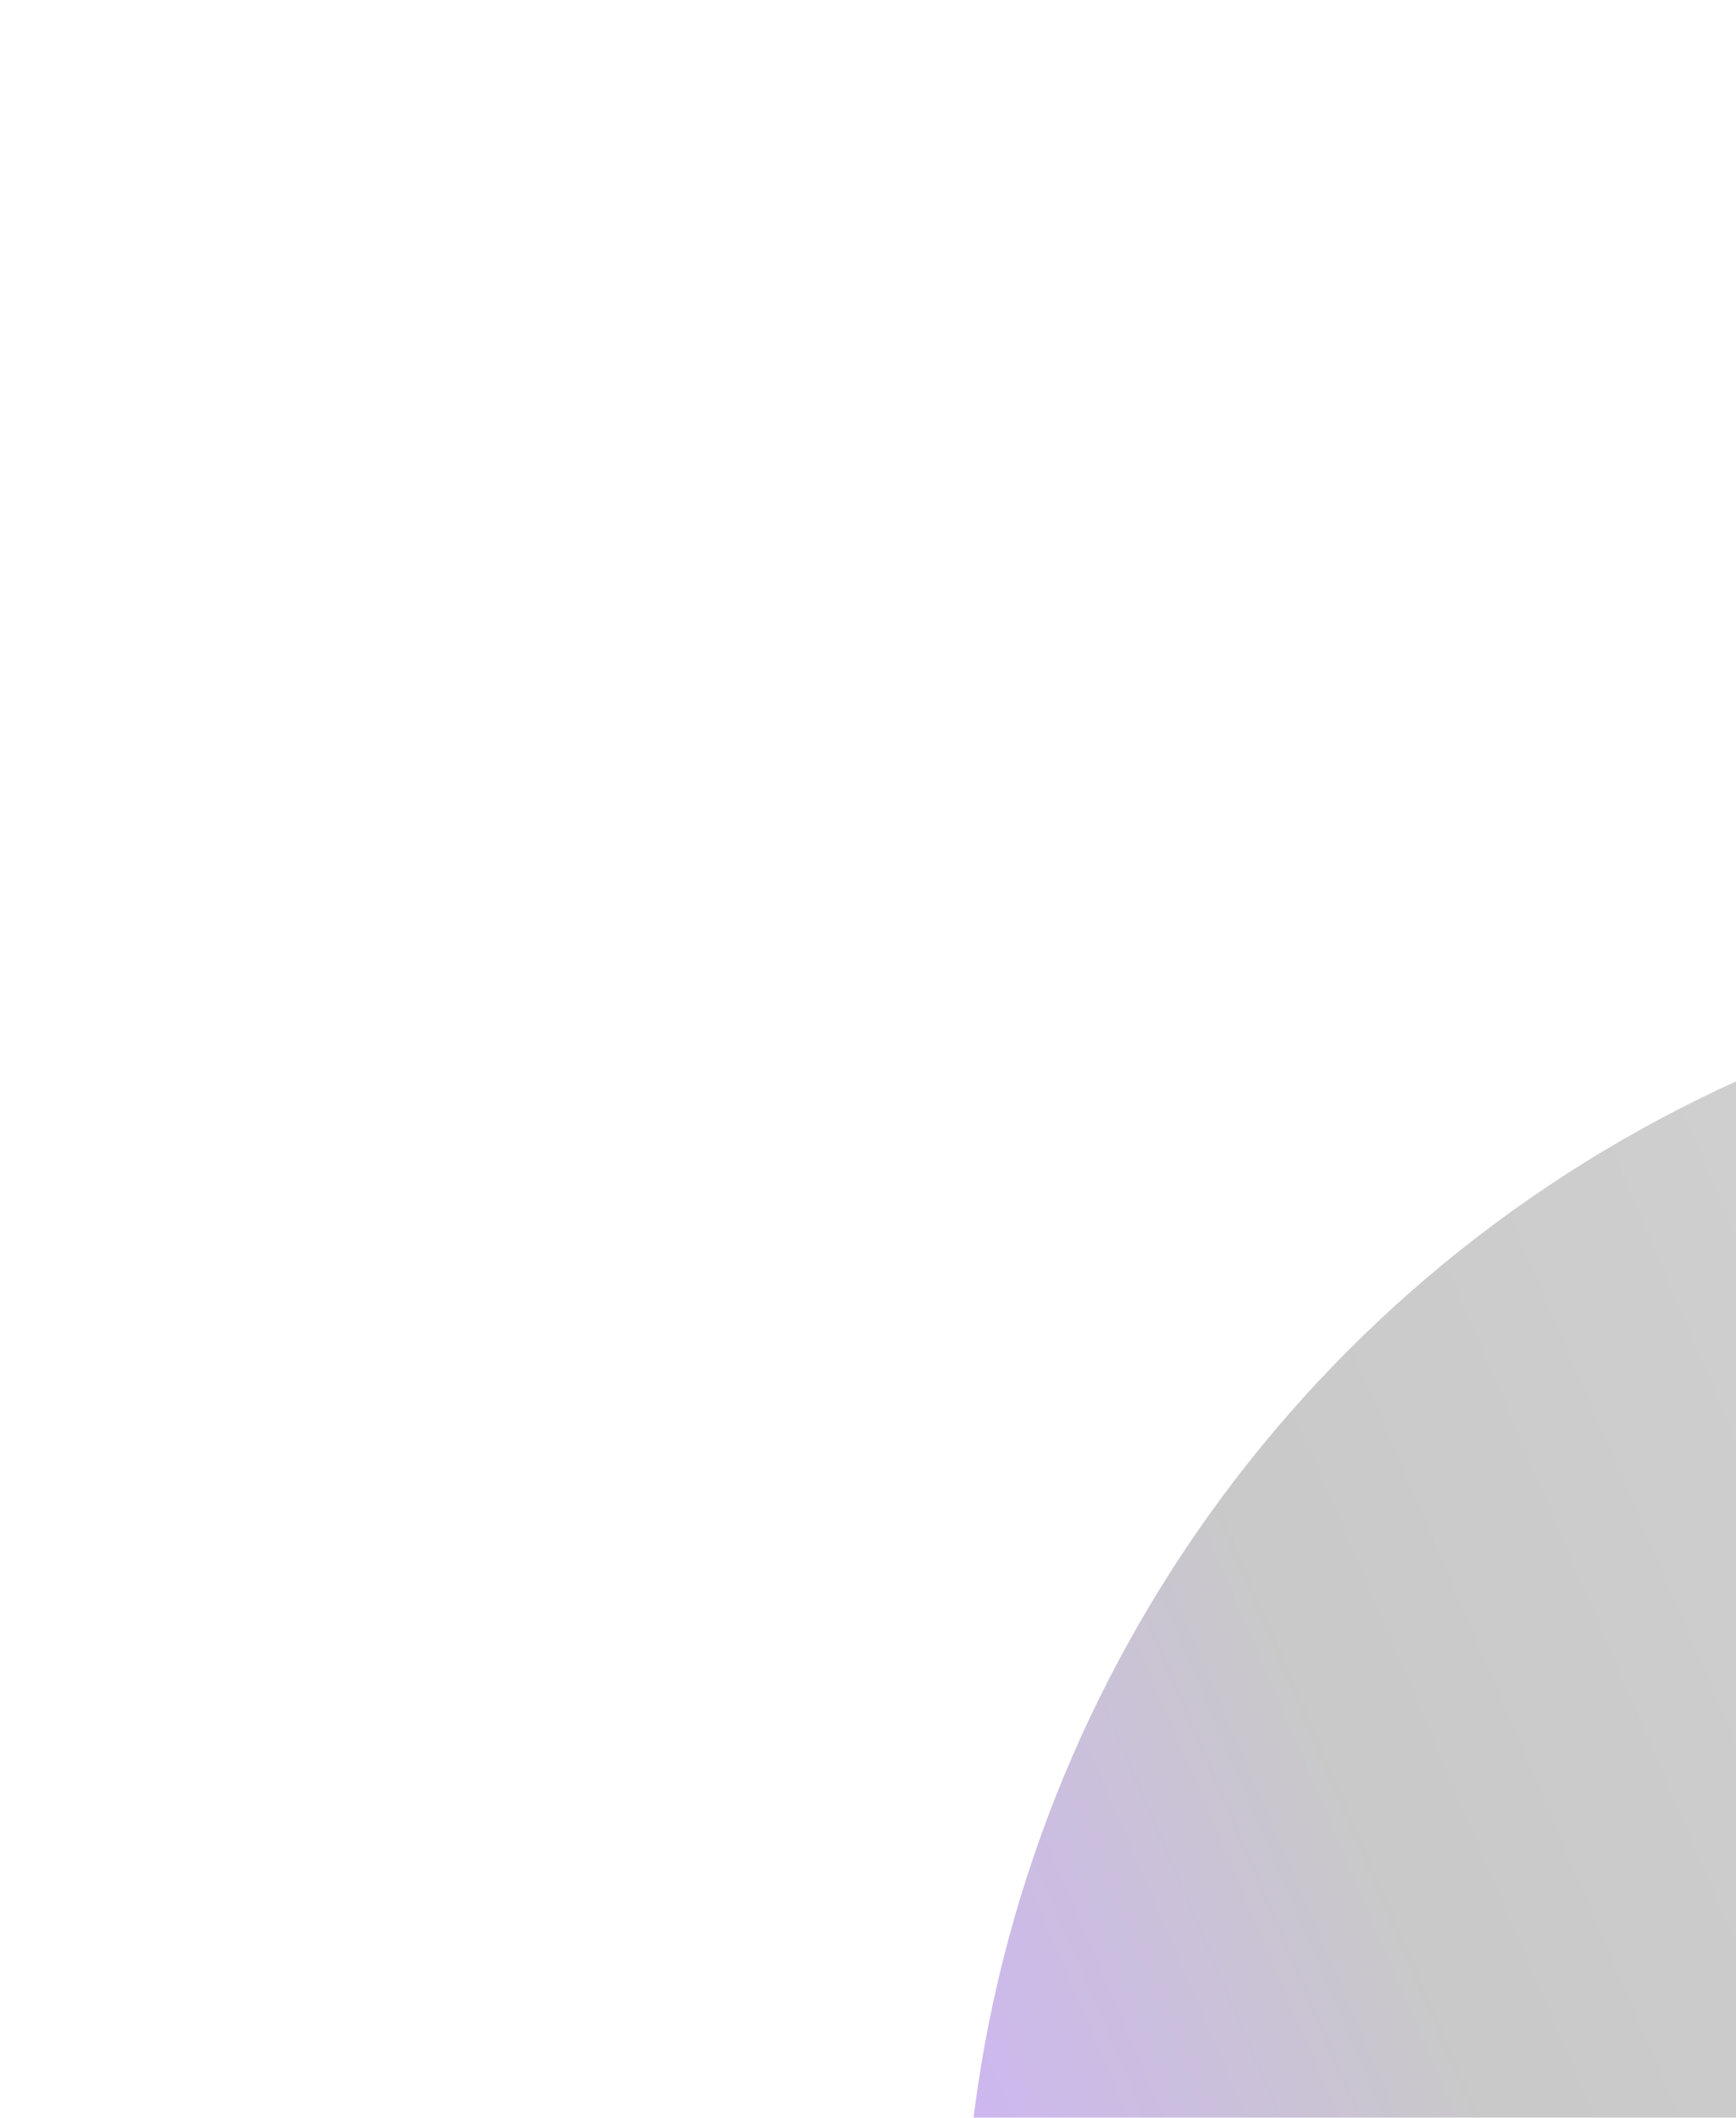 <svg width="332" height="405" viewBox="0 0 332 405" fill="none" xmlns="http://www.w3.org/2000/svg">
<g opacity="0.4" filter="url(#filter0_f_140_945)">
<circle cx="436.238" cy="436.238" r="252" transform="rotate(-60 436.238 436.238)" fill="url(#paint0_linear_140_945)"/>
</g>
<defs>
<filter id="filter0_f_140_945" x="0.196" y="0.196" width="872.084" height="872.084" filterUnits="userSpaceOnUse" color-interpolation-filters="sRGB">
<feFlood flood-opacity="0" result="BackgroundImageFix"/>
<feBlend mode="normal" in="SourceGraphic" in2="BackgroundImageFix" result="shape"/>
<feGaussianBlur stdDeviation="92" result="effect1_foregroundBlur_140_945"/>
</filter>
<linearGradient id="paint0_linear_140_945" x1="217.919" y1="312.343" x2="622.682" y2="616.067" gradientUnits="userSpaceOnUse">
<stop stop-color="#863CF9"/>
<stop offset="0.24" stop-color="#777777"/>
<stop offset="0.495" stop-color="#888888"/>
<stop offset="0.776" stop-color="#999999"/>
<stop offset="1" stop-color="#000000"/>
</linearGradient>
</defs>
</svg>
